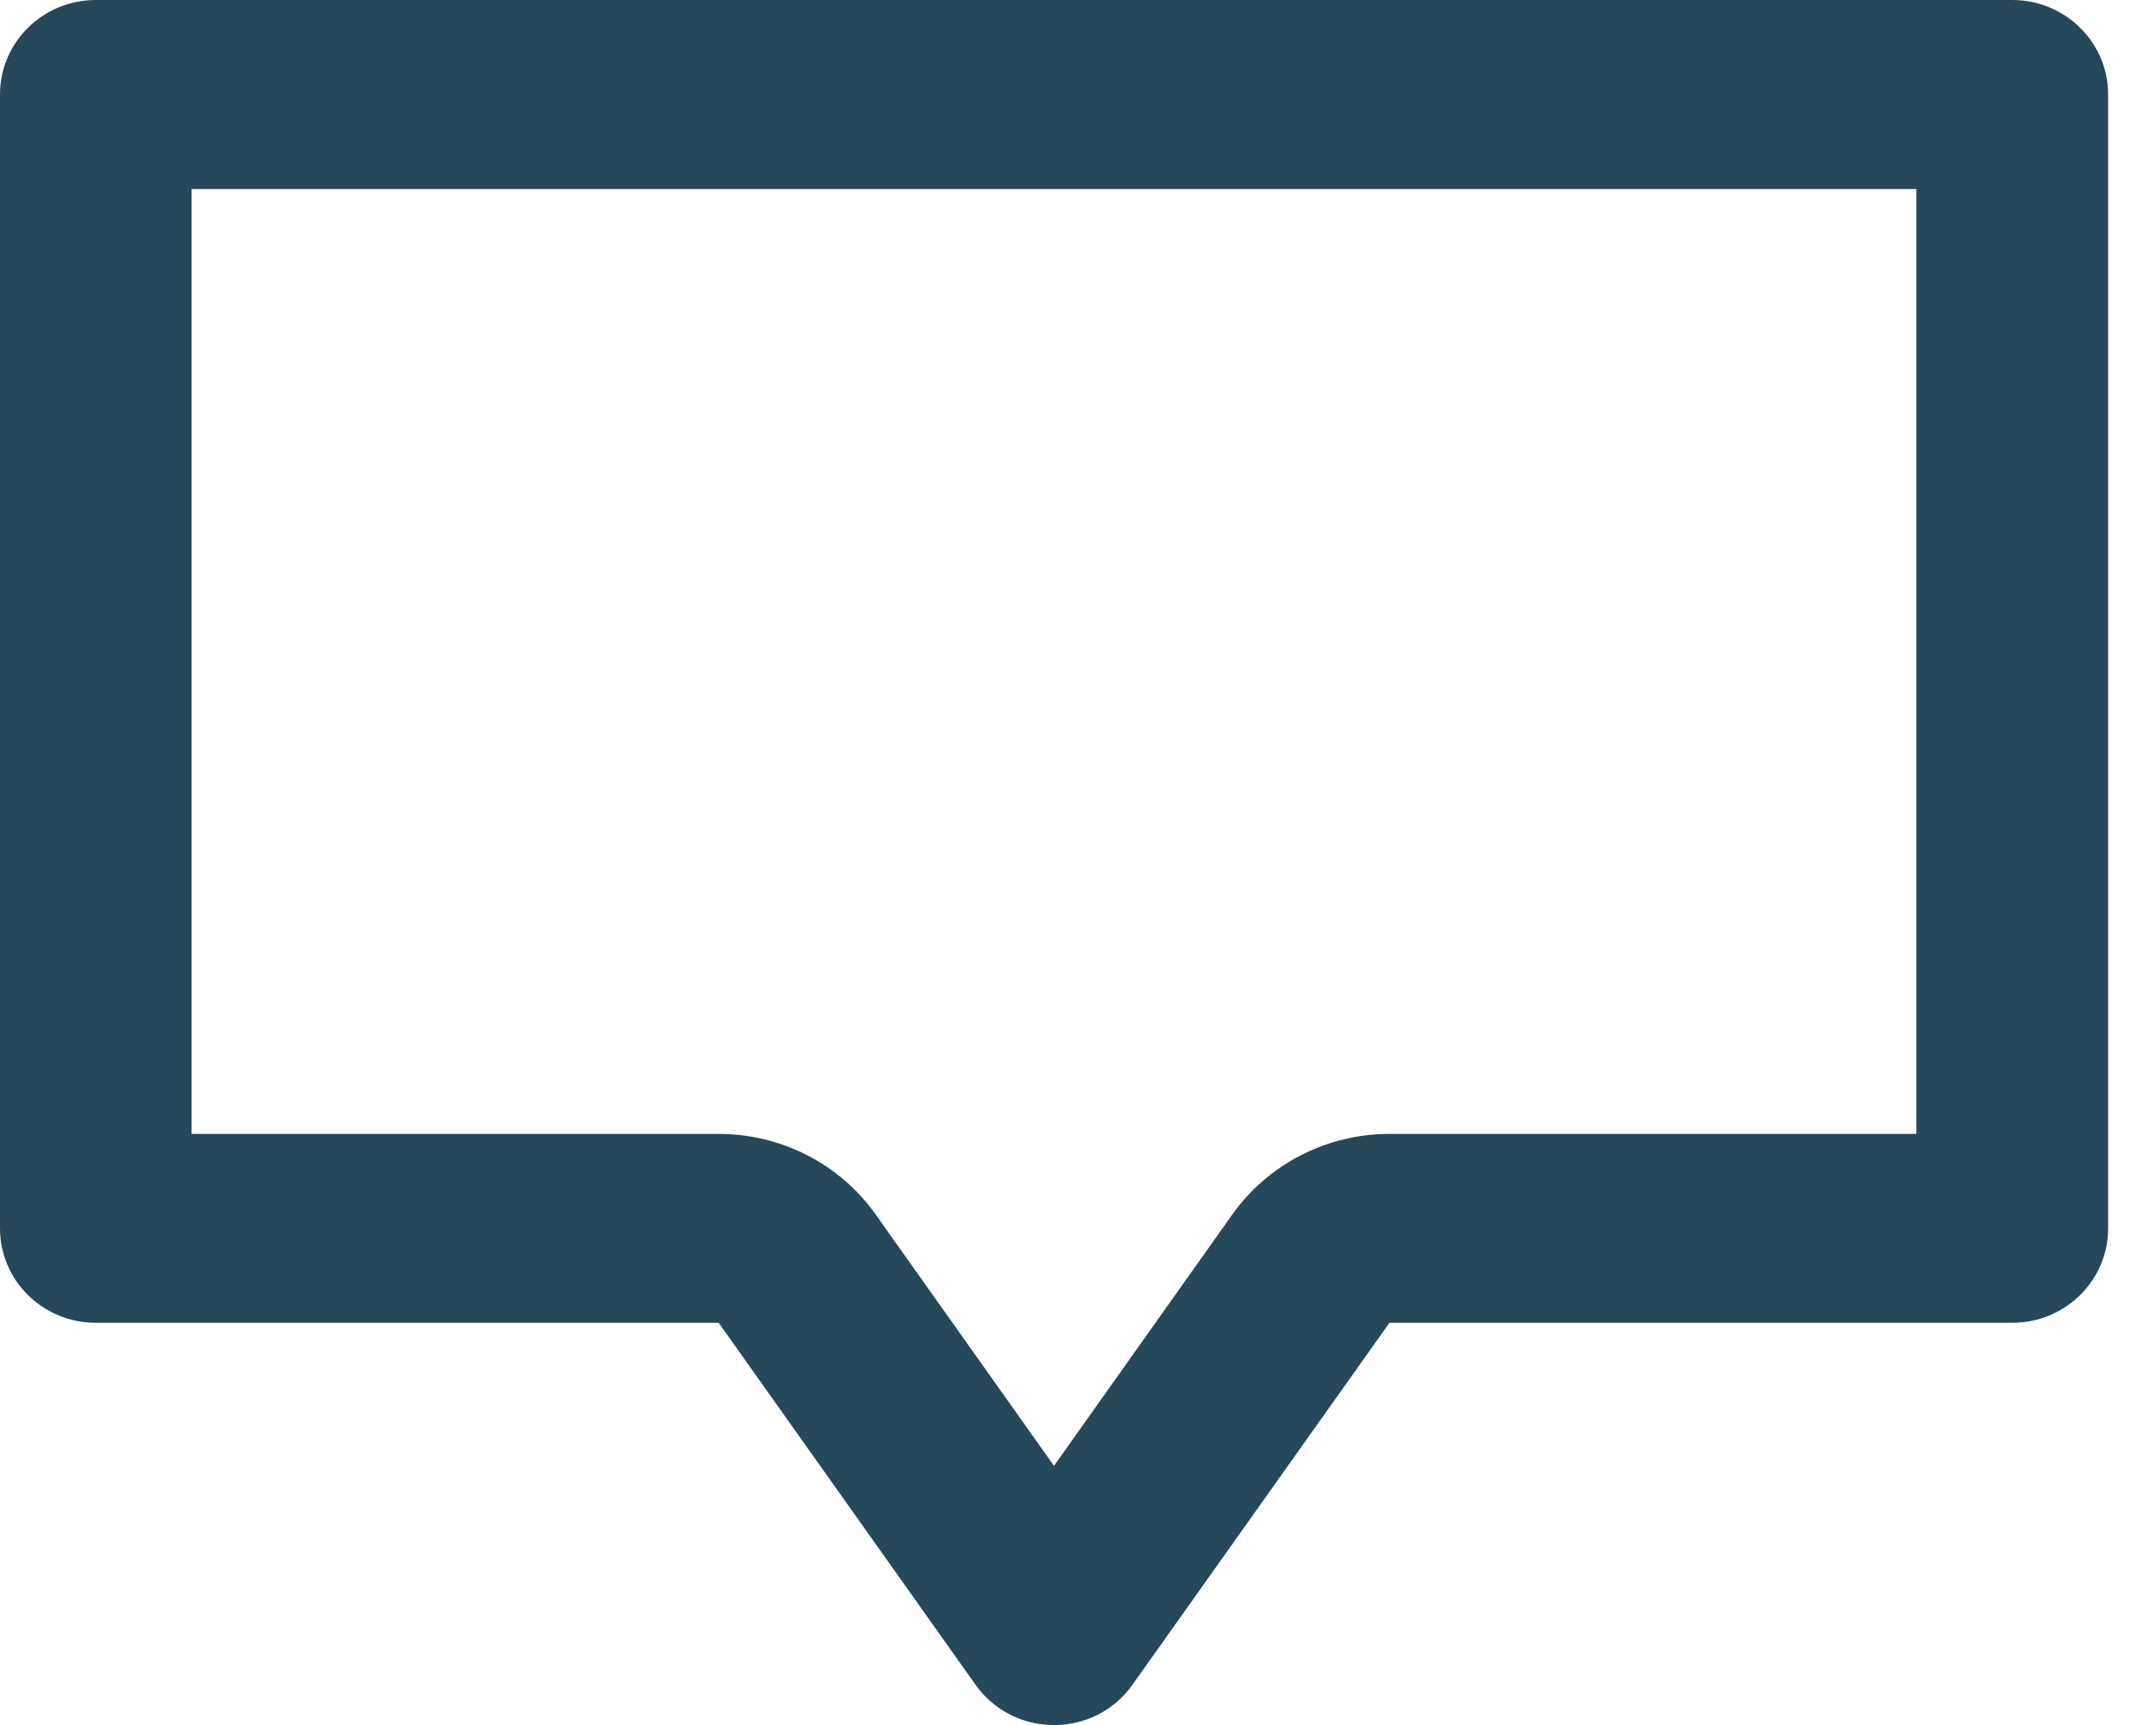 <?xml version="1.0" encoding="utf-8"?>
<svg xmlns="http://www.w3.org/2000/svg" fill="none" height="100%" overflow="visible" preserveAspectRatio="none" style="display: block;" viewBox="0 0 15 12" width="100%">
<path clip-rule="evenodd" d="M5 7.888C5.435 7.888 5.843 8.097 6.092 8.448L7.333 10.197L8.574 8.448C8.824 8.097 9.232 7.888 9.667 7.888H13.333V1.315H1.333V7.888H5ZM9.667 9.202H14C14.368 9.202 14.667 8.908 14.667 8.545V0.657C14.667 0.294 14.368 0 14 0H0.667C0.298 0 0 0.294 0 0.657V8.545C0 8.908 0.298 9.202 0.667 9.202H5L6.787 11.72C7.053 12.094 7.614 12.094 7.879 11.72L9.667 9.202Z" fill="#25485A" fill-rule="evenodd" id="Icon"/>
</svg>